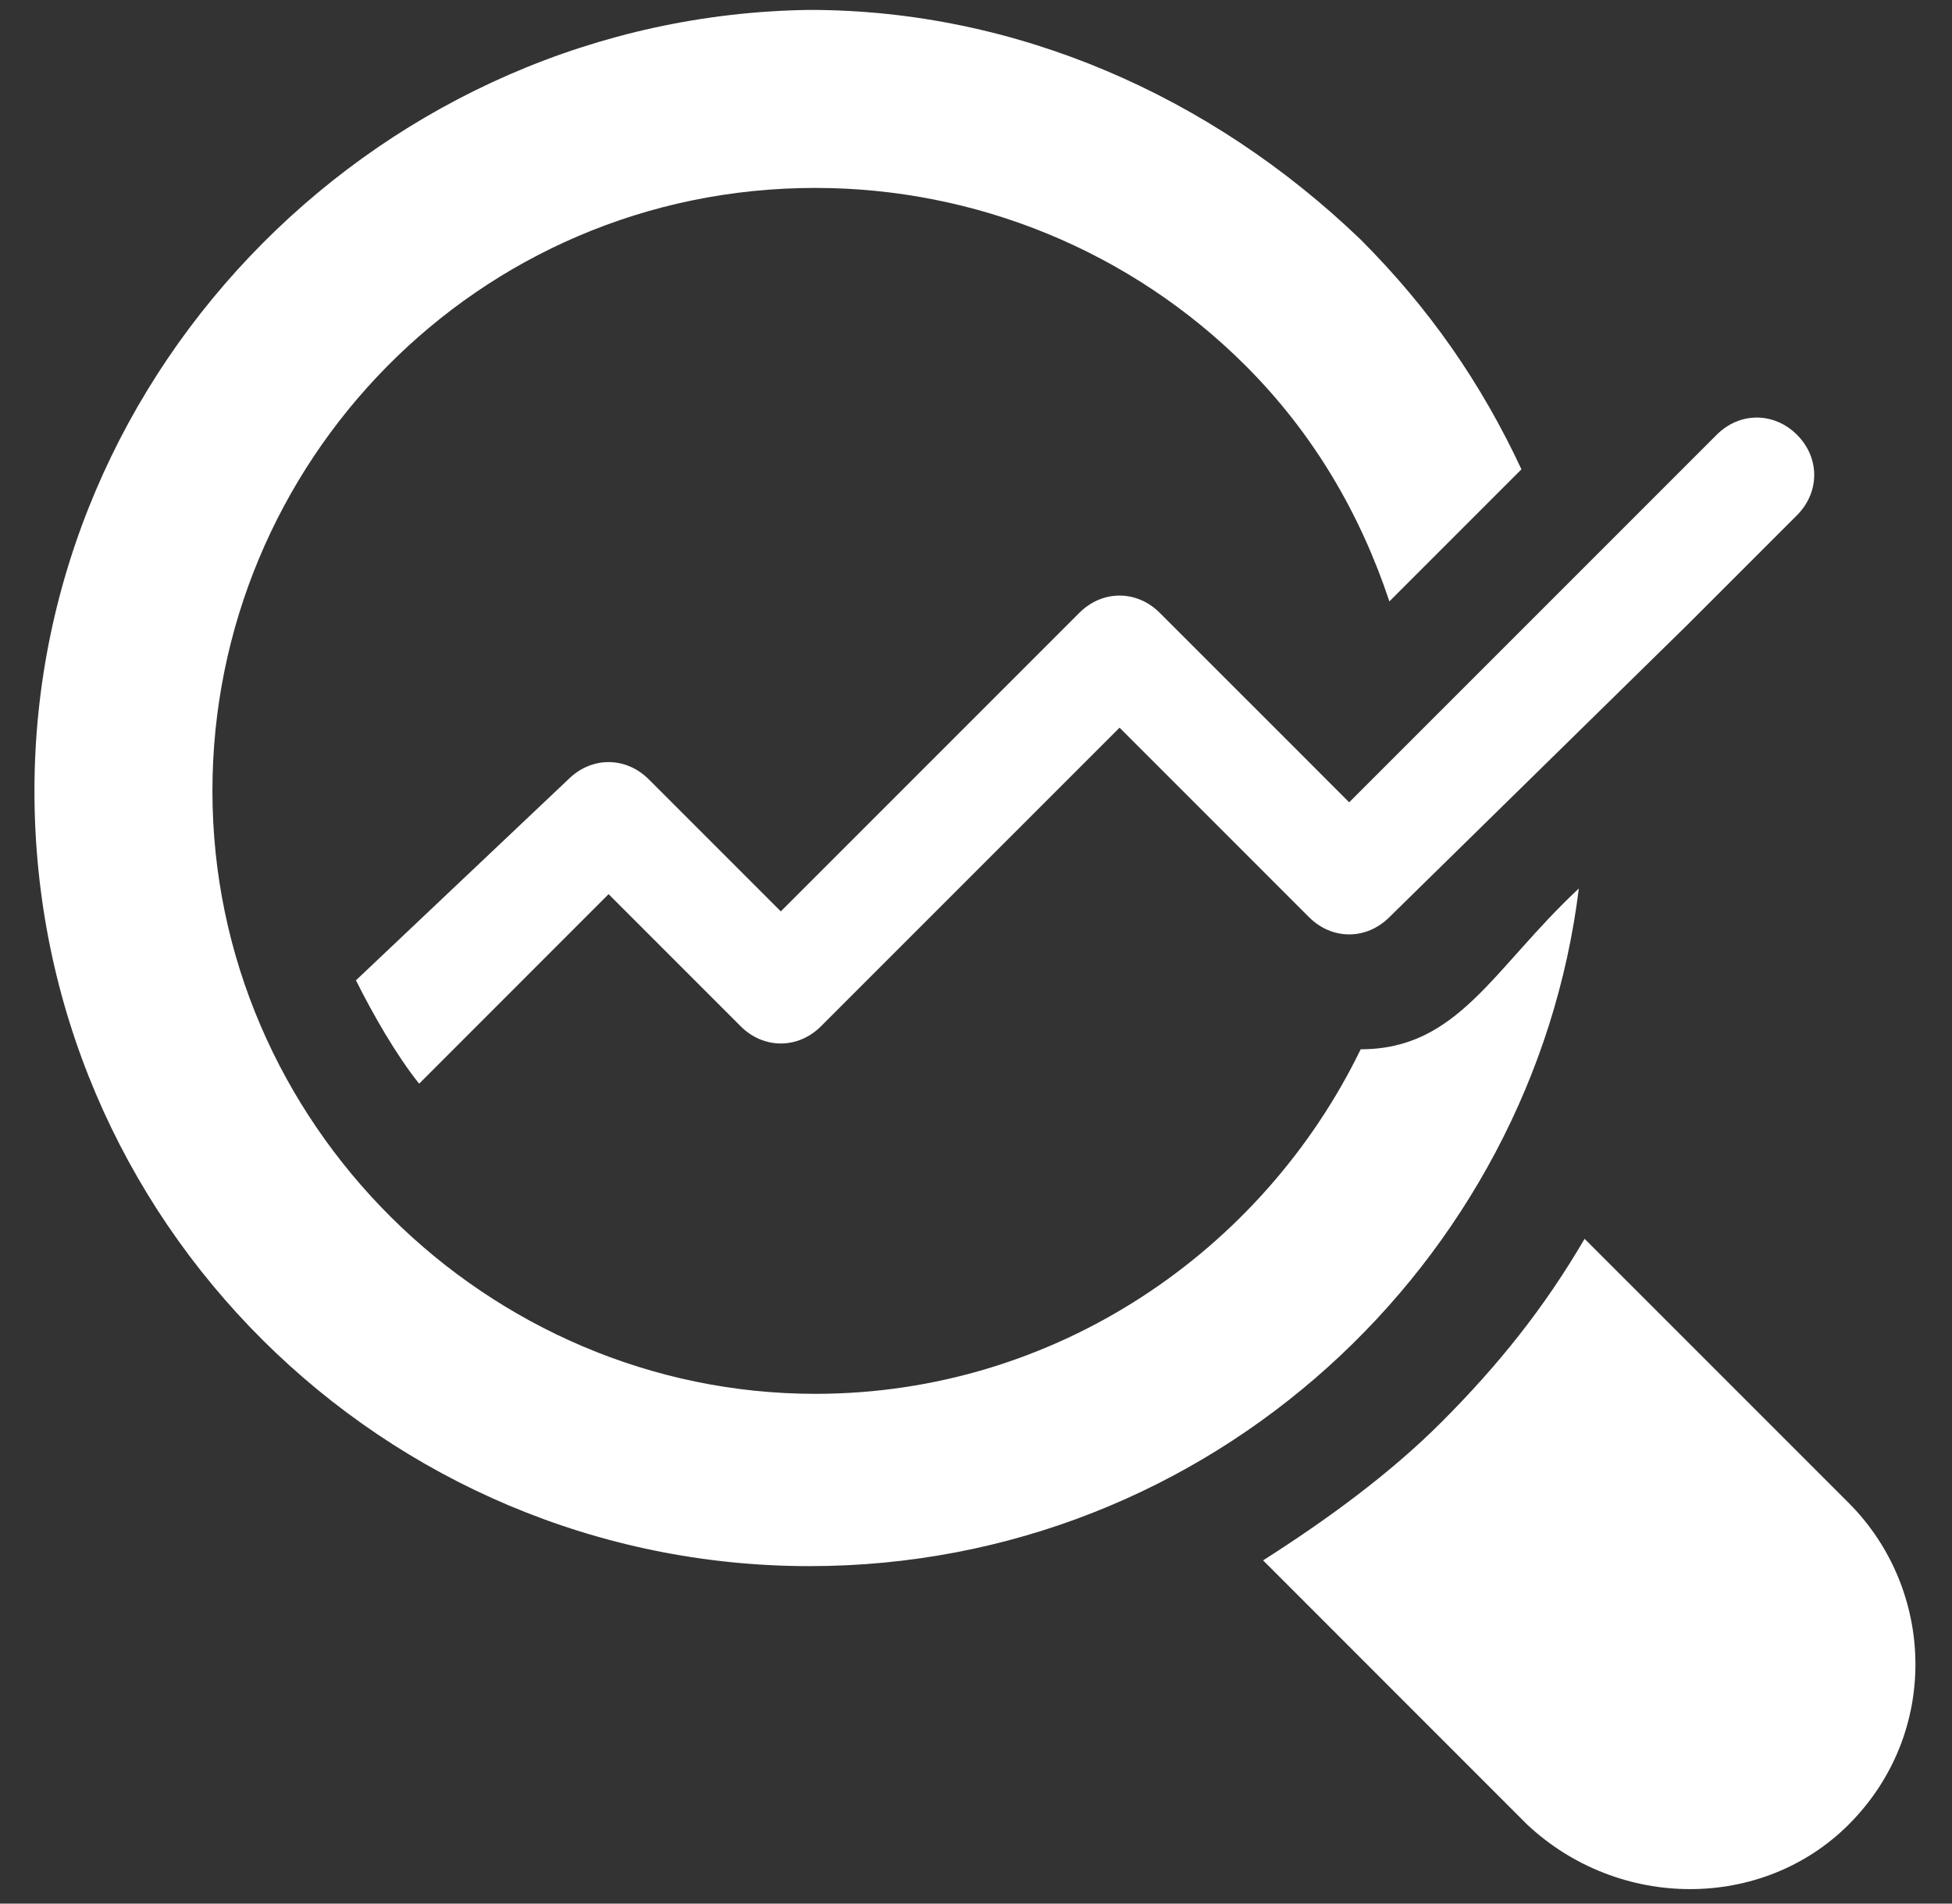 <?xml version="1.0" encoding="UTF-8"?>
<svg xmlns="http://www.w3.org/2000/svg" width="40" height="39" viewBox="0 0 40 39" fill="none">
  <rect x="0" y="0" width="40" height="39" fill="#333333" stroke="none"/>
  <path d="M27.883 21.497C25.883 25.615 21.647 28.556 16.706 28.556C10 28.556 4.353 23.027 4.353 16.203C4.353 9.497 9.765 3.85 16.706 3.85C20 3.85 23.177 5.144 25.53 7.497C26.941 8.909 27.883 10.556 28.471 12.321L31.177 9.615C30.353 7.85 29.294 6.321 27.883 4.909C24.824 1.968 20.824 0.203 16.588 0.203C7.883 0.321 0.706 7.497 0.706 16.203C0.706 25.027 7.883 32.086 16.588 32.086C24.824 32.086 31.412 25.85 32.353 18.203C30.588 19.85 29.883 21.497 27.883 21.497ZM37.883 37.38C36.118 39.144 33.177 39.144 31.294 37.38L25.883 31.968C27.177 31.144 28.471 30.203 29.53 29.144C30.706 27.968 31.647 26.791 32.471 25.38L37.883 30.791C39.647 32.556 39.765 35.497 37.883 37.38Z" fill="white"></path>
  <path d="M36.824 10.555L34.589 12.79L28.471 18.79C28 19.261 27.294 19.261 26.824 18.79L22.942 14.908L16.824 21.025C16.353 21.496 15.647 21.496 15.177 21.025L12.471 18.319L8.589 22.202C8.118 21.613 7.647 20.79 7.294 20.084L11.647 15.966C12.118 15.496 12.824 15.496 13.294 15.966L16 18.672L22.118 12.555C22.589 12.084 23.294 12.084 23.765 12.555L26.589 15.378L27.647 16.437L33.883 10.202L35.177 8.908C35.647 8.437 36.353 8.437 36.824 8.908C37.294 9.378 37.294 10.084 36.824 10.555Z" fill="white"></path>
</svg>

